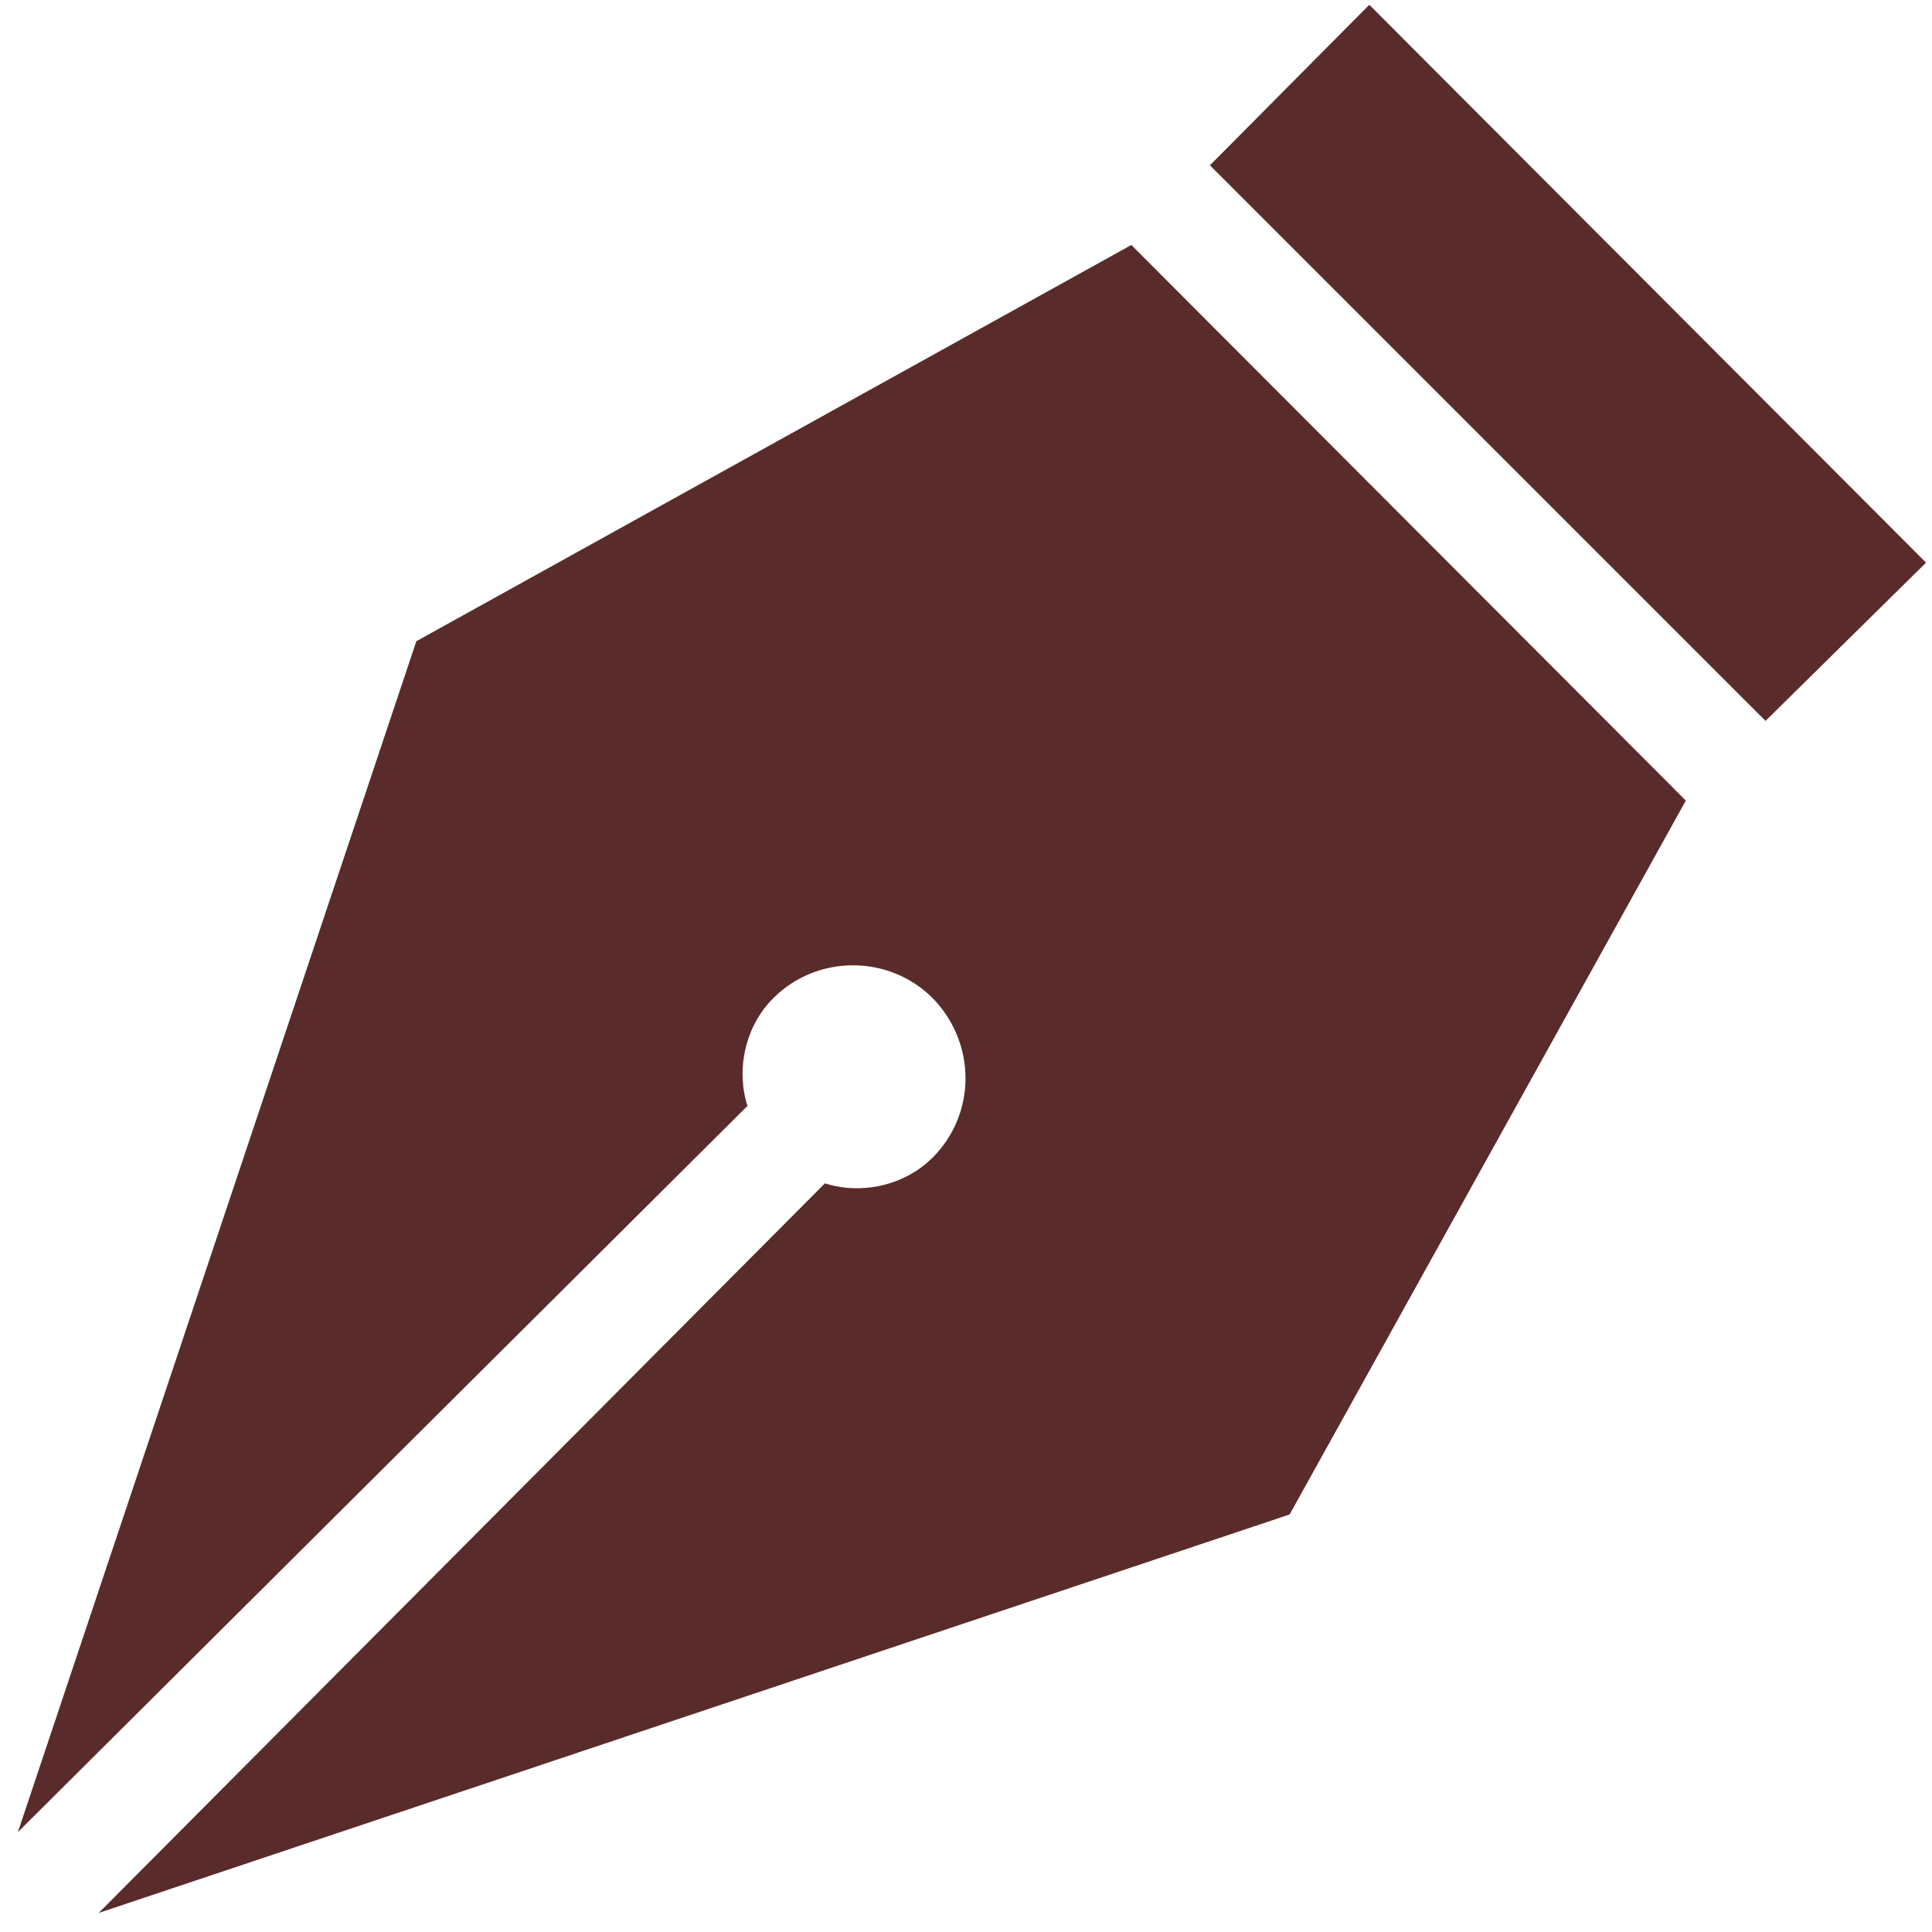 <?xml version="1.0" encoding="UTF-8"?>
<svg xmlns="http://www.w3.org/2000/svg" width="81" height="81" viewBox="0 0 81 81" fill="none">
  <path d="M57.409 0.201L80.75 23.589L74.021 30.224L50.727 6.93L57.409 0.201ZM0.75 76.812L31.338 46.365C30.868 44.906 31.197 43.071 32.421 41.848C34.256 40.012 37.268 40.012 39.103 41.848C40.938 43.73 40.938 46.695 39.103 48.53C37.879 49.754 36.044 50.083 34.585 49.612L4.138 80.201L54.068 63.495L70.679 33.565L47.432 10.271L17.456 26.883L0.75 76.812Z" fill="#5A2B2B"></path>
</svg>
